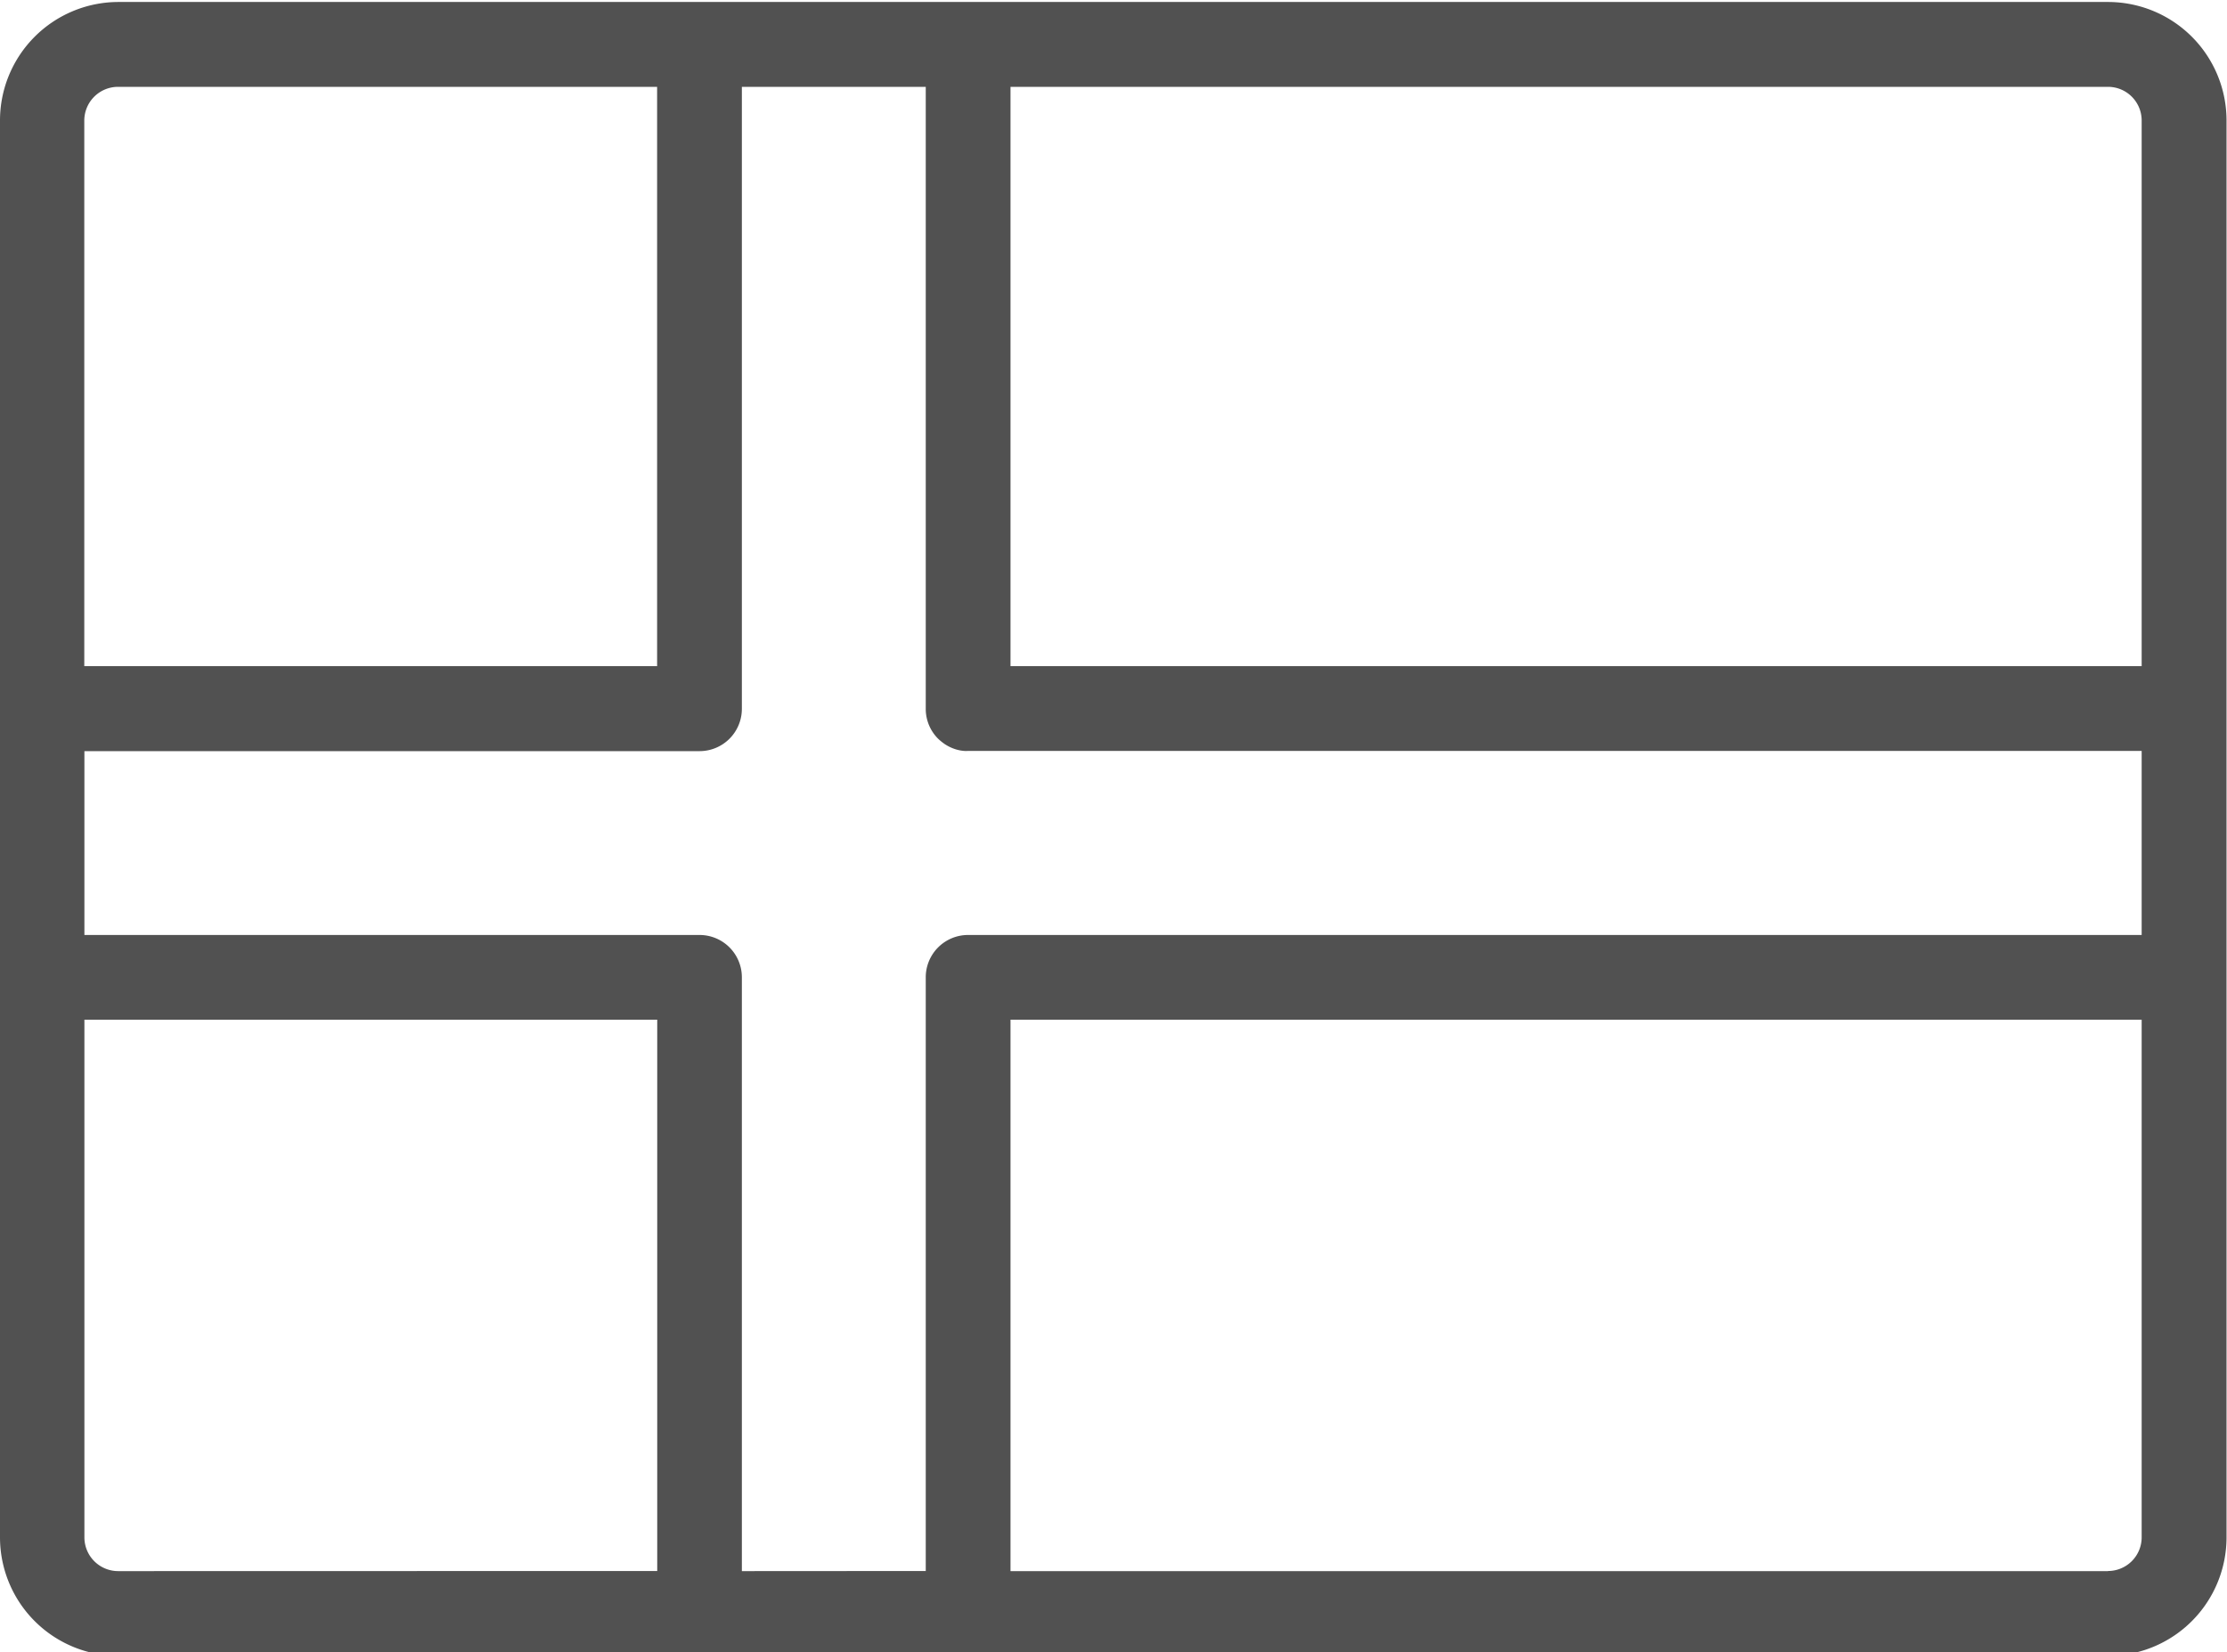 <svg id="Layer_1" data-name="Layer 1" xmlns="http://www.w3.org/2000/svg" viewBox="0 0 190.5 141.38"><defs><style>.cls-1{fill:#515151;}</style></defs><path class="cls-1" d="M180.32.17H10.11A10.14,10.14,0,0,0,0,10.31V131.54a10.14,10.14,0,0,0,10.14,10.14H180.32a10.14,10.14,0,0,0,10.14-10.14V10.31A10.14,10.14,0,0,0,180.32.17Zm0,7.26a2.88,2.88,0,0,1,2.88,2.88V57H86.44V7.43Zm-170.21,0h46.1V57h-49V10.31A2.89,2.89,0,0,1,10.11,7.43Zm0,127a2.89,2.89,0,0,1-2.89-2.88V87.25h49v47.17Zm53.35,0V83.63A3.62,3.62,0,0,0,59.84,80H7.22V64.27H59.84a3.62,3.62,0,0,0,3.62-3.63V7.43H79.19V60.64a3.6,3.6,0,0,0,1.06,2.57,4.51,4.51,0,0,0,.54.44,3.63,3.63,0,0,0,.95.46,3.31,3.31,0,0,0,.71.14,2.23,2.23,0,0,0,.37,0H183.2V80H82.82a3.62,3.62,0,0,0-3.63,3.63v50.79Zm116.86,0H86.44V87.25H183.2v44.29A2.88,2.88,0,0,1,180.32,134.42Z"/></svg>